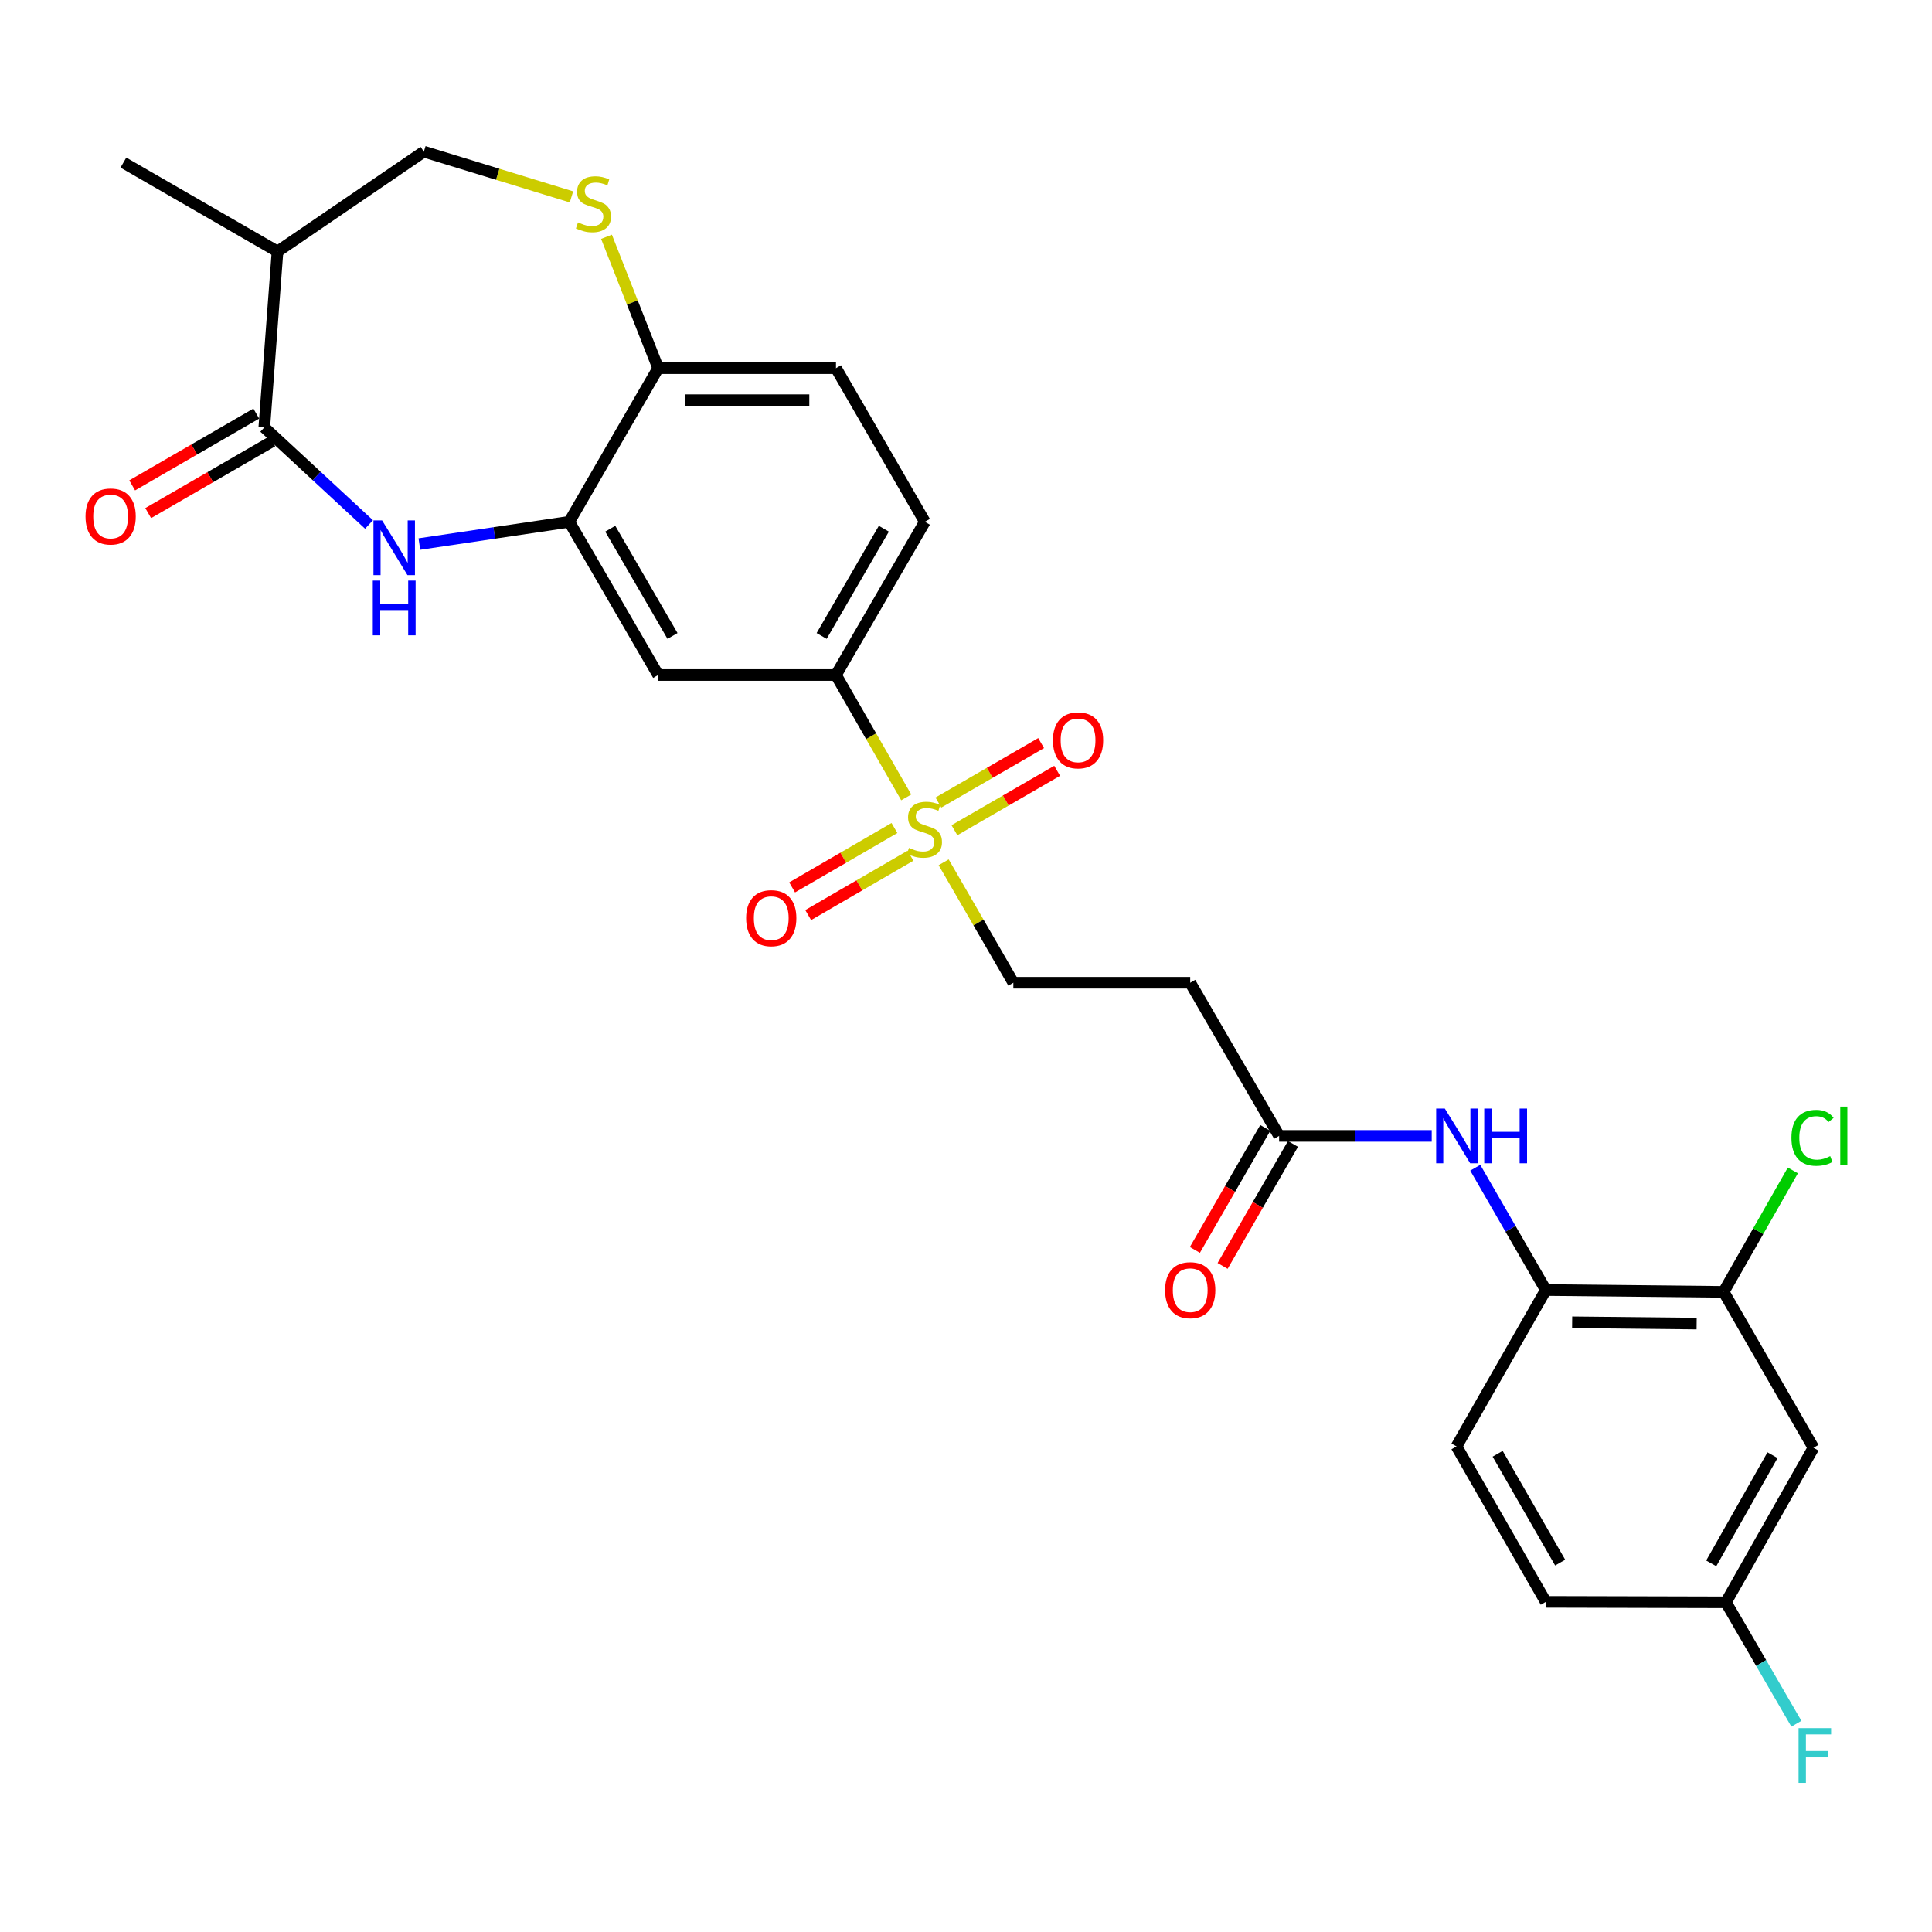 <?xml version='1.0' encoding='iso-8859-1'?>
<svg version='1.1' baseProfile='full'
              xmlns='http://www.w3.org/2000/svg'
                      xmlns:rdkit='http://www.rdkit.org/xml'
                      xmlns:xlink='http://www.w3.org/1999/xlink'
                  xml:space='preserve'
width='1000px' height='1000px' viewBox='0 0 1000 1000'>
<!-- END OF HEADER -->
<rect style='opacity:1.0;fill:#FFFFFF;stroke:none' width='1000' height='1000' x='0' y='0'> </rect>
<path class='bond-3' d='M 469.064,412.729 L 450.883,381.054' style='fill:none;fill-rule:evenodd;stroke:#CCCC00;stroke-width:6px;stroke-linecap:butt;stroke-linejoin:miter;stroke-opacity:1' />
<path class='bond-3' d='M 450.883,381.054 L 432.701,349.379' style='fill:none;fill-rule:evenodd;stroke:#000000;stroke-width:6px;stroke-linecap:butt;stroke-linejoin:miter;stroke-opacity:1' />
<path class='bond-12' d='M 488.43,446.325 L 506.468,477.493' style='fill:none;fill-rule:evenodd;stroke:#CCCC00;stroke-width:6px;stroke-linecap:butt;stroke-linejoin:miter;stroke-opacity:1' />
<path class='bond-12' d='M 506.468,477.493 L 524.507,508.66' style='fill:none;fill-rule:evenodd;stroke:#000000;stroke-width:6px;stroke-linecap:butt;stroke-linejoin:miter;stroke-opacity:1' />
<path class='bond-15' d='M 494.014,429.732 L 520.597,414.346' style='fill:none;fill-rule:evenodd;stroke:#CCCC00;stroke-width:6px;stroke-linecap:butt;stroke-linejoin:miter;stroke-opacity:1' />
<path class='bond-15' d='M 520.597,414.346 L 547.181,398.961' style='fill:none;fill-rule:evenodd;stroke:#FF0000;stroke-width:6px;stroke-linecap:butt;stroke-linejoin:miter;stroke-opacity:1' />
<path class='bond-15' d='M 485.717,415.396 L 512.301,400.011' style='fill:none;fill-rule:evenodd;stroke:#CCCC00;stroke-width:6px;stroke-linecap:butt;stroke-linejoin:miter;stroke-opacity:1' />
<path class='bond-15' d='M 512.301,400.011 L 538.884,384.626' style='fill:none;fill-rule:evenodd;stroke:#FF0000;stroke-width:6px;stroke-linecap:butt;stroke-linejoin:miter;stroke-opacity:1' />
<path class='bond-16' d='M 462.96,428.585 L 436.482,443.952' style='fill:none;fill-rule:evenodd;stroke:#CCCC00;stroke-width:6px;stroke-linecap:butt;stroke-linejoin:miter;stroke-opacity:1' />
<path class='bond-16' d='M 436.482,443.952 L 410.004,459.319' style='fill:none;fill-rule:evenodd;stroke:#FF0000;stroke-width:6px;stroke-linecap:butt;stroke-linejoin:miter;stroke-opacity:1' />
<path class='bond-16' d='M 471.274,442.911 L 444.796,458.278' style='fill:none;fill-rule:evenodd;stroke:#CCCC00;stroke-width:6px;stroke-linecap:butt;stroke-linejoin:miter;stroke-opacity:1' />
<path class='bond-16' d='M 444.796,458.278 L 418.318,473.645' style='fill:none;fill-rule:evenodd;stroke:#FF0000;stroke-width:6px;stroke-linecap:butt;stroke-linejoin:miter;stroke-opacity:1' />
<path class='bond-0' d='M 217.068,281.596 L 255.854,275.837' style='fill:none;fill-rule:evenodd;stroke:#0000FF;stroke-width:6px;stroke-linecap:butt;stroke-linejoin:miter;stroke-opacity:1' />
<path class='bond-0' d='M 255.854,275.837 L 294.639,270.078' style='fill:none;fill-rule:evenodd;stroke:#000000;stroke-width:6px;stroke-linecap:butt;stroke-linejoin:miter;stroke-opacity:1' />
<path class='bond-1' d='M 191.007,271.463 L 163.9,246.358' style='fill:none;fill-rule:evenodd;stroke:#0000FF;stroke-width:6px;stroke-linecap:butt;stroke-linejoin:miter;stroke-opacity:1' />
<path class='bond-1' d='M 163.9,246.358 L 136.793,221.254' style='fill:none;fill-rule:evenodd;stroke:#000000;stroke-width:6px;stroke-linecap:butt;stroke-linejoin:miter;stroke-opacity:1' />
<path class='bond-6' d='M 136.793,221.254 L 143.639,130.176' style='fill:none;fill-rule:evenodd;stroke:#000000;stroke-width:6px;stroke-linecap:butt;stroke-linejoin:miter;stroke-opacity:1' />
<path class='bond-18' d='M 132.646,214.085 L 100.529,232.661' style='fill:none;fill-rule:evenodd;stroke:#000000;stroke-width:6px;stroke-linecap:butt;stroke-linejoin:miter;stroke-opacity:1' />
<path class='bond-18' d='M 100.529,232.661 L 68.413,251.237' style='fill:none;fill-rule:evenodd;stroke:#FF0000;stroke-width:6px;stroke-linecap:butt;stroke-linejoin:miter;stroke-opacity:1' />
<path class='bond-18' d='M 140.939,228.423 L 108.822,246.999' style='fill:none;fill-rule:evenodd;stroke:#000000;stroke-width:6px;stroke-linecap:butt;stroke-linejoin:miter;stroke-opacity:1' />
<path class='bond-18' d='M 108.822,246.999 L 76.705,265.575' style='fill:none;fill-rule:evenodd;stroke:#FF0000;stroke-width:6px;stroke-linecap:butt;stroke-linejoin:miter;stroke-opacity:1' />
<path class='bond-2' d='M 294.639,270.078 L 340.666,349.379' style='fill:none;fill-rule:evenodd;stroke:#000000;stroke-width:6px;stroke-linecap:butt;stroke-linejoin:miter;stroke-opacity:1' />
<path class='bond-2' d='M 315.868,273.659 L 348.087,329.169' style='fill:none;fill-rule:evenodd;stroke:#000000;stroke-width:6px;stroke-linecap:butt;stroke-linejoin:miter;stroke-opacity:1' />
<path class='bond-28' d='M 294.639,270.078 L 340.666,190.566' style='fill:none;fill-rule:evenodd;stroke:#000000;stroke-width:6px;stroke-linecap:butt;stroke-linejoin:miter;stroke-opacity:1' />
<path class='bond-5' d='M 432.701,349.379 L 340.666,349.379' style='fill:none;fill-rule:evenodd;stroke:#000000;stroke-width:6px;stroke-linecap:butt;stroke-linejoin:miter;stroke-opacity:1' />
<path class='bond-19' d='M 432.701,349.379 L 478.71,270.078' style='fill:none;fill-rule:evenodd;stroke:#000000;stroke-width:6px;stroke-linecap:butt;stroke-linejoin:miter;stroke-opacity:1' />
<path class='bond-19' d='M 425.276,329.172 L 457.482,273.661' style='fill:none;fill-rule:evenodd;stroke:#000000;stroke-width:6px;stroke-linecap:butt;stroke-linejoin:miter;stroke-opacity:1' />
<path class='bond-4' d='M 313.923,122.563 L 327.294,156.565' style='fill:none;fill-rule:evenodd;stroke:#CCCC00;stroke-width:6px;stroke-linecap:butt;stroke-linejoin:miter;stroke-opacity:1' />
<path class='bond-4' d='M 327.294,156.565 L 340.666,190.566' style='fill:none;fill-rule:evenodd;stroke:#000000;stroke-width:6px;stroke-linecap:butt;stroke-linejoin:miter;stroke-opacity:1' />
<path class='bond-17' d='M 295.796,101.909 L 257.592,90.199' style='fill:none;fill-rule:evenodd;stroke:#CCCC00;stroke-width:6px;stroke-linecap:butt;stroke-linejoin:miter;stroke-opacity:1' />
<path class='bond-17' d='M 257.592,90.199 L 219.387,78.49' style='fill:none;fill-rule:evenodd;stroke:#000000;stroke-width:6px;stroke-linecap:butt;stroke-linejoin:miter;stroke-opacity:1' />
<path class='bond-27' d='M 143.639,130.176 L 63.869,84.158' style='fill:none;fill-rule:evenodd;stroke:#000000;stroke-width:6px;stroke-linecap:butt;stroke-linejoin:miter;stroke-opacity:1' />
<path class='bond-29' d='M 143.639,130.176 L 219.387,78.49' style='fill:none;fill-rule:evenodd;stroke:#000000;stroke-width:6px;stroke-linecap:butt;stroke-linejoin:miter;stroke-opacity:1' />
<path class='bond-7' d='M 741.058,587.951 L 701.565,587.951' style='fill:none;fill-rule:evenodd;stroke:#0000FF;stroke-width:6px;stroke-linecap:butt;stroke-linejoin:miter;stroke-opacity:1' />
<path class='bond-7' d='M 701.565,587.951 L 662.072,587.951' style='fill:none;fill-rule:evenodd;stroke:#000000;stroke-width:6px;stroke-linecap:butt;stroke-linejoin:miter;stroke-opacity:1' />
<path class='bond-9' d='M 763.594,604.413 L 781.851,636.063' style='fill:none;fill-rule:evenodd;stroke:#0000FF;stroke-width:6px;stroke-linecap:butt;stroke-linejoin:miter;stroke-opacity:1' />
<path class='bond-9' d='M 781.851,636.063 L 800.107,667.712' style='fill:none;fill-rule:evenodd;stroke:#000000;stroke-width:6px;stroke-linecap:butt;stroke-linejoin:miter;stroke-opacity:1' />
<path class='bond-8' d='M 662.072,587.951 L 616.054,508.66' style='fill:none;fill-rule:evenodd;stroke:#000000;stroke-width:6px;stroke-linecap:butt;stroke-linejoin:miter;stroke-opacity:1' />
<path class='bond-20' d='M 654.899,583.813 L 636.685,615.382' style='fill:none;fill-rule:evenodd;stroke:#000000;stroke-width:6px;stroke-linecap:butt;stroke-linejoin:miter;stroke-opacity:1' />
<path class='bond-20' d='M 636.685,615.382 L 618.471,646.951' style='fill:none;fill-rule:evenodd;stroke:#FF0000;stroke-width:6px;stroke-linecap:butt;stroke-linejoin:miter;stroke-opacity:1' />
<path class='bond-20' d='M 669.245,592.09 L 651.032,623.659' style='fill:none;fill-rule:evenodd;stroke:#000000;stroke-width:6px;stroke-linecap:butt;stroke-linejoin:miter;stroke-opacity:1' />
<path class='bond-20' d='M 651.032,623.659 L 632.818,655.228' style='fill:none;fill-rule:evenodd;stroke:#FF0000;stroke-width:6px;stroke-linecap:butt;stroke-linejoin:miter;stroke-opacity:1' />
<path class='bond-11' d='M 800.107,667.712 L 892.152,668.669' style='fill:none;fill-rule:evenodd;stroke:#000000;stroke-width:6px;stroke-linecap:butt;stroke-linejoin:miter;stroke-opacity:1' />
<path class='bond-11' d='M 813.741,684.417 L 878.173,685.087' style='fill:none;fill-rule:evenodd;stroke:#000000;stroke-width:6px;stroke-linecap:butt;stroke-linejoin:miter;stroke-opacity:1' />
<path class='bond-22' d='M 800.107,667.712 L 753.878,748.65' style='fill:none;fill-rule:evenodd;stroke:#000000;stroke-width:6px;stroke-linecap:butt;stroke-linejoin:miter;stroke-opacity:1' />
<path class='bond-10' d='M 340.666,190.566 L 432.701,190.566' style='fill:none;fill-rule:evenodd;stroke:#000000;stroke-width:6px;stroke-linecap:butt;stroke-linejoin:miter;stroke-opacity:1' />
<path class='bond-10' d='M 354.471,207.129 L 418.896,207.129' style='fill:none;fill-rule:evenodd;stroke:#000000;stroke-width:6px;stroke-linecap:butt;stroke-linejoin:miter;stroke-opacity:1' />
<path class='bond-14' d='M 892.152,668.669 L 938.657,749.358' style='fill:none;fill-rule:evenodd;stroke:#000000;stroke-width:6px;stroke-linecap:butt;stroke-linejoin:miter;stroke-opacity:1' />
<path class='bond-24' d='M 892.152,668.669 L 910.065,637.241' style='fill:none;fill-rule:evenodd;stroke:#000000;stroke-width:6px;stroke-linecap:butt;stroke-linejoin:miter;stroke-opacity:1' />
<path class='bond-24' d='M 910.065,637.241 L 927.978,605.814' style='fill:none;fill-rule:evenodd;stroke:#00CC00;stroke-width:6px;stroke-linecap:butt;stroke-linejoin:miter;stroke-opacity:1' />
<path class='bond-13' d='M 524.507,508.66 L 616.054,508.66' style='fill:none;fill-rule:evenodd;stroke:#000000;stroke-width:6px;stroke-linecap:butt;stroke-linejoin:miter;stroke-opacity:1' />
<path class='bond-30' d='M 938.657,749.358 L 893.339,829.358' style='fill:none;fill-rule:evenodd;stroke:#000000;stroke-width:6px;stroke-linecap:butt;stroke-linejoin:miter;stroke-opacity:1' />
<path class='bond-30' d='M 917.448,753.195 L 885.725,809.194' style='fill:none;fill-rule:evenodd;stroke:#000000;stroke-width:6px;stroke-linecap:butt;stroke-linejoin:miter;stroke-opacity:1' />
<path class='bond-21' d='M 478.71,270.078 L 432.701,190.566' style='fill:none;fill-rule:evenodd;stroke:#000000;stroke-width:6px;stroke-linecap:butt;stroke-linejoin:miter;stroke-opacity:1' />
<path class='bond-25' d='M 753.878,748.65 L 800.107,829.119' style='fill:none;fill-rule:evenodd;stroke:#000000;stroke-width:6px;stroke-linecap:butt;stroke-linejoin:miter;stroke-opacity:1' />
<path class='bond-25' d='M 775.174,752.469 L 807.534,808.798' style='fill:none;fill-rule:evenodd;stroke:#000000;stroke-width:6px;stroke-linecap:butt;stroke-linejoin:miter;stroke-opacity:1' />
<path class='bond-23' d='M 893.339,829.358 L 800.107,829.119' style='fill:none;fill-rule:evenodd;stroke:#000000;stroke-width:6px;stroke-linecap:butt;stroke-linejoin:miter;stroke-opacity:1' />
<path class='bond-26' d='M 893.339,829.358 L 911.573,860.778' style='fill:none;fill-rule:evenodd;stroke:#000000;stroke-width:6px;stroke-linecap:butt;stroke-linejoin:miter;stroke-opacity:1' />
<path class='bond-26' d='M 911.573,860.778 L 929.808,892.197' style='fill:none;fill-rule:evenodd;stroke:#33CCCC;stroke-width:6px;stroke-linecap:butt;stroke-linejoin:miter;stroke-opacity:1' />
<path  class='atom-0' d='M 470.489 438.868
Q 470.809 438.988, 472.129 439.548
Q 473.449 440.108, 474.889 440.468
Q 476.369 440.788, 477.809 440.788
Q 480.489 440.788, 482.049 439.508
Q 483.609 438.188, 483.609 435.908
Q 483.609 434.348, 482.809 433.388
Q 482.049 432.428, 480.849 431.908
Q 479.649 431.388, 477.649 430.788
Q 475.129 430.028, 473.609 429.308
Q 472.129 428.588, 471.049 427.068
Q 470.009 425.548, 470.009 422.988
Q 470.009 419.428, 472.409 417.228
Q 474.849 415.028, 479.649 415.028
Q 482.929 415.028, 486.649 416.588
L 485.729 419.668
Q 482.329 418.268, 479.769 418.268
Q 477.009 418.268, 475.489 419.428
Q 473.969 420.548, 474.009 422.508
Q 474.009 424.028, 474.769 424.948
Q 475.569 425.868, 476.689 426.388
Q 477.849 426.908, 479.769 427.508
Q 482.329 428.308, 483.849 429.108
Q 485.369 429.908, 486.449 431.548
Q 487.569 433.148, 487.569 435.908
Q 487.569 439.828, 484.929 441.948
Q 482.329 444.028, 477.969 444.028
Q 475.449 444.028, 473.529 443.468
Q 471.649 442.948, 469.409 442.028
L 470.489 438.868
' fill='#CCCC00'/>
<path  class='atom-1' d='M 197.779 269.371
L 207.059 284.371
Q 207.979 285.851, 209.459 288.531
Q 210.939 291.211, 211.019 291.371
L 211.019 269.371
L 214.779 269.371
L 214.779 297.691
L 210.899 297.691
L 200.939 281.291
Q 199.779 279.371, 198.539 277.171
Q 197.339 274.971, 196.979 274.291
L 196.979 297.691
L 193.299 297.691
L 193.299 269.371
L 197.779 269.371
' fill='#0000FF'/>
<path  class='atom-1' d='M 192.959 300.523
L 196.799 300.523
L 196.799 312.563
L 211.279 312.563
L 211.279 300.523
L 215.119 300.523
L 215.119 328.843
L 211.279 328.843
L 211.279 315.763
L 196.799 315.763
L 196.799 328.843
L 192.959 328.843
L 192.959 300.523
' fill='#0000FF'/>
<path  class='atom-5' d='M 299.171 115.115
Q 299.491 115.235, 300.811 115.795
Q 302.131 116.355, 303.571 116.715
Q 305.051 117.035, 306.491 117.035
Q 309.171 117.035, 310.731 115.755
Q 312.291 114.435, 312.291 112.155
Q 312.291 110.595, 311.491 109.635
Q 310.731 108.675, 309.531 108.155
Q 308.331 107.635, 306.331 107.035
Q 303.811 106.275, 302.291 105.555
Q 300.811 104.835, 299.731 103.315
Q 298.691 101.795, 298.691 99.235
Q 298.691 95.675, 301.091 93.475
Q 303.531 91.275, 308.331 91.275
Q 311.611 91.275, 315.331 92.835
L 314.411 95.915
Q 311.011 94.515, 308.451 94.515
Q 305.691 94.515, 304.171 95.675
Q 302.651 96.795, 302.691 98.755
Q 302.691 100.275, 303.451 101.195
Q 304.251 102.115, 305.371 102.635
Q 306.531 103.155, 308.451 103.755
Q 311.011 104.555, 312.531 105.355
Q 314.051 106.155, 315.131 107.795
Q 316.251 109.395, 316.251 112.155
Q 316.251 116.075, 313.611 118.195
Q 311.011 120.275, 306.651 120.275
Q 304.131 120.275, 302.211 119.715
Q 300.331 119.195, 298.091 118.275
L 299.171 115.115
' fill='#CCCC00'/>
<path  class='atom-8' d='M 747.838 573.791
L 757.118 588.791
Q 758.038 590.271, 759.518 592.951
Q 760.998 595.631, 761.078 595.791
L 761.078 573.791
L 764.838 573.791
L 764.838 602.111
L 760.958 602.111
L 750.998 585.711
Q 749.838 583.791, 748.598 581.591
Q 747.398 579.391, 747.038 578.711
L 747.038 602.111
L 743.358 602.111
L 743.358 573.791
L 747.838 573.791
' fill='#0000FF'/>
<path  class='atom-8' d='M 768.238 573.791
L 772.078 573.791
L 772.078 585.831
L 786.558 585.831
L 786.558 573.791
L 790.398 573.791
L 790.398 602.111
L 786.558 602.111
L 786.558 589.031
L 772.078 589.031
L 772.078 602.111
L 768.238 602.111
L 768.238 573.791
' fill='#0000FF'/>
<path  class='atom-16' d='M 545.001 383.21
Q 545.001 376.41, 548.361 372.61
Q 551.721 368.81, 558.001 368.81
Q 564.281 368.81, 567.641 372.61
Q 571.001 376.41, 571.001 383.21
Q 571.001 390.09, 567.601 394.01
Q 564.201 397.89, 558.001 397.89
Q 551.761 397.89, 548.361 394.01
Q 545.001 390.13, 545.001 383.21
M 558.001 394.69
Q 562.321 394.69, 564.641 391.81
Q 567.001 388.89, 567.001 383.21
Q 567.001 377.65, 564.641 374.85
Q 562.321 372.01, 558.001 372.01
Q 553.681 372.01, 551.321 374.81
Q 549.001 377.61, 549.001 383.21
Q 549.001 388.93, 551.321 391.81
Q 553.681 394.69, 558.001 394.69
' fill='#FF0000'/>
<path  class='atom-17' d='M 386.198 475.246
Q 386.198 468.446, 389.558 464.646
Q 392.918 460.846, 399.198 460.846
Q 405.478 460.846, 408.838 464.646
Q 412.198 468.446, 412.198 475.246
Q 412.198 482.126, 408.798 486.046
Q 405.398 489.926, 399.198 489.926
Q 392.958 489.926, 389.558 486.046
Q 386.198 482.166, 386.198 475.246
M 399.198 486.726
Q 403.518 486.726, 405.838 483.846
Q 408.198 480.926, 408.198 475.246
Q 408.198 469.686, 405.838 466.886
Q 403.518 464.046, 399.198 464.046
Q 394.878 464.046, 392.518 466.846
Q 390.198 469.646, 390.198 475.246
Q 390.198 480.966, 392.518 483.846
Q 394.878 486.726, 399.198 486.726
' fill='#FF0000'/>
<path  class='atom-19' d='M 44.262 267.333
Q 44.262 260.533, 47.622 256.733
Q 50.982 252.933, 57.262 252.933
Q 63.542 252.933, 66.902 256.733
Q 70.262 260.533, 70.262 267.333
Q 70.262 274.213, 66.862 278.133
Q 63.462 282.013, 57.262 282.013
Q 51.022 282.013, 47.622 278.133
Q 44.262 274.253, 44.262 267.333
M 57.262 278.813
Q 61.582 278.813, 63.902 275.933
Q 66.262 273.013, 66.262 267.333
Q 66.262 261.773, 63.902 258.973
Q 61.582 256.133, 57.262 256.133
Q 52.942 256.133, 50.582 258.933
Q 48.262 261.733, 48.262 267.333
Q 48.262 273.053, 50.582 275.933
Q 52.942 278.813, 57.262 278.813
' fill='#FF0000'/>
<path  class='atom-21' d='M 603.054 667.792
Q 603.054 660.992, 606.414 657.192
Q 609.774 653.392, 616.054 653.392
Q 622.334 653.392, 625.694 657.192
Q 629.054 660.992, 629.054 667.792
Q 629.054 674.672, 625.654 678.592
Q 622.254 682.472, 616.054 682.472
Q 609.814 682.472, 606.414 678.592
Q 603.054 674.712, 603.054 667.792
M 616.054 679.272
Q 620.374 679.272, 622.694 676.392
Q 625.054 673.472, 625.054 667.792
Q 625.054 662.232, 622.694 659.432
Q 620.374 656.592, 616.054 656.592
Q 611.734 656.592, 609.374 659.392
Q 607.054 662.192, 607.054 667.792
Q 607.054 673.512, 609.374 676.392
Q 611.734 679.272, 616.054 679.272
' fill='#FF0000'/>
<path  class='atom-25' d='M 927.24 588.931
Q 927.24 581.891, 930.52 578.211
Q 933.84 574.491, 940.12 574.491
Q 945.96 574.491, 949.08 578.611
L 946.44 580.771
Q 944.16 577.771, 940.12 577.771
Q 935.84 577.771, 933.56 580.651
Q 931.32 583.491, 931.32 588.931
Q 931.32 594.531, 933.64 597.411
Q 936 600.291, 940.56 600.291
Q 943.68 600.291, 947.32 598.411
L 948.44 601.411
Q 946.96 602.371, 944.72 602.931
Q 942.48 603.491, 940 603.491
Q 933.84 603.491, 930.52 599.731
Q 927.24 595.971, 927.24 588.931
' fill='#00CC00'/>
<path  class='atom-25' d='M 952.52 572.771
L 956.2 572.771
L 956.2 603.131
L 952.52 603.131
L 952.52 572.771
' fill='#00CC00'/>
<path  class='atom-27' d='M 930.936 894.489
L 947.776 894.489
L 947.776 897.729
L 934.736 897.729
L 934.736 906.329
L 946.336 906.329
L 946.336 909.609
L 934.736 909.609
L 934.736 922.809
L 930.936 922.809
L 930.936 894.489
' fill='#33CCCC'/>
</svg>
